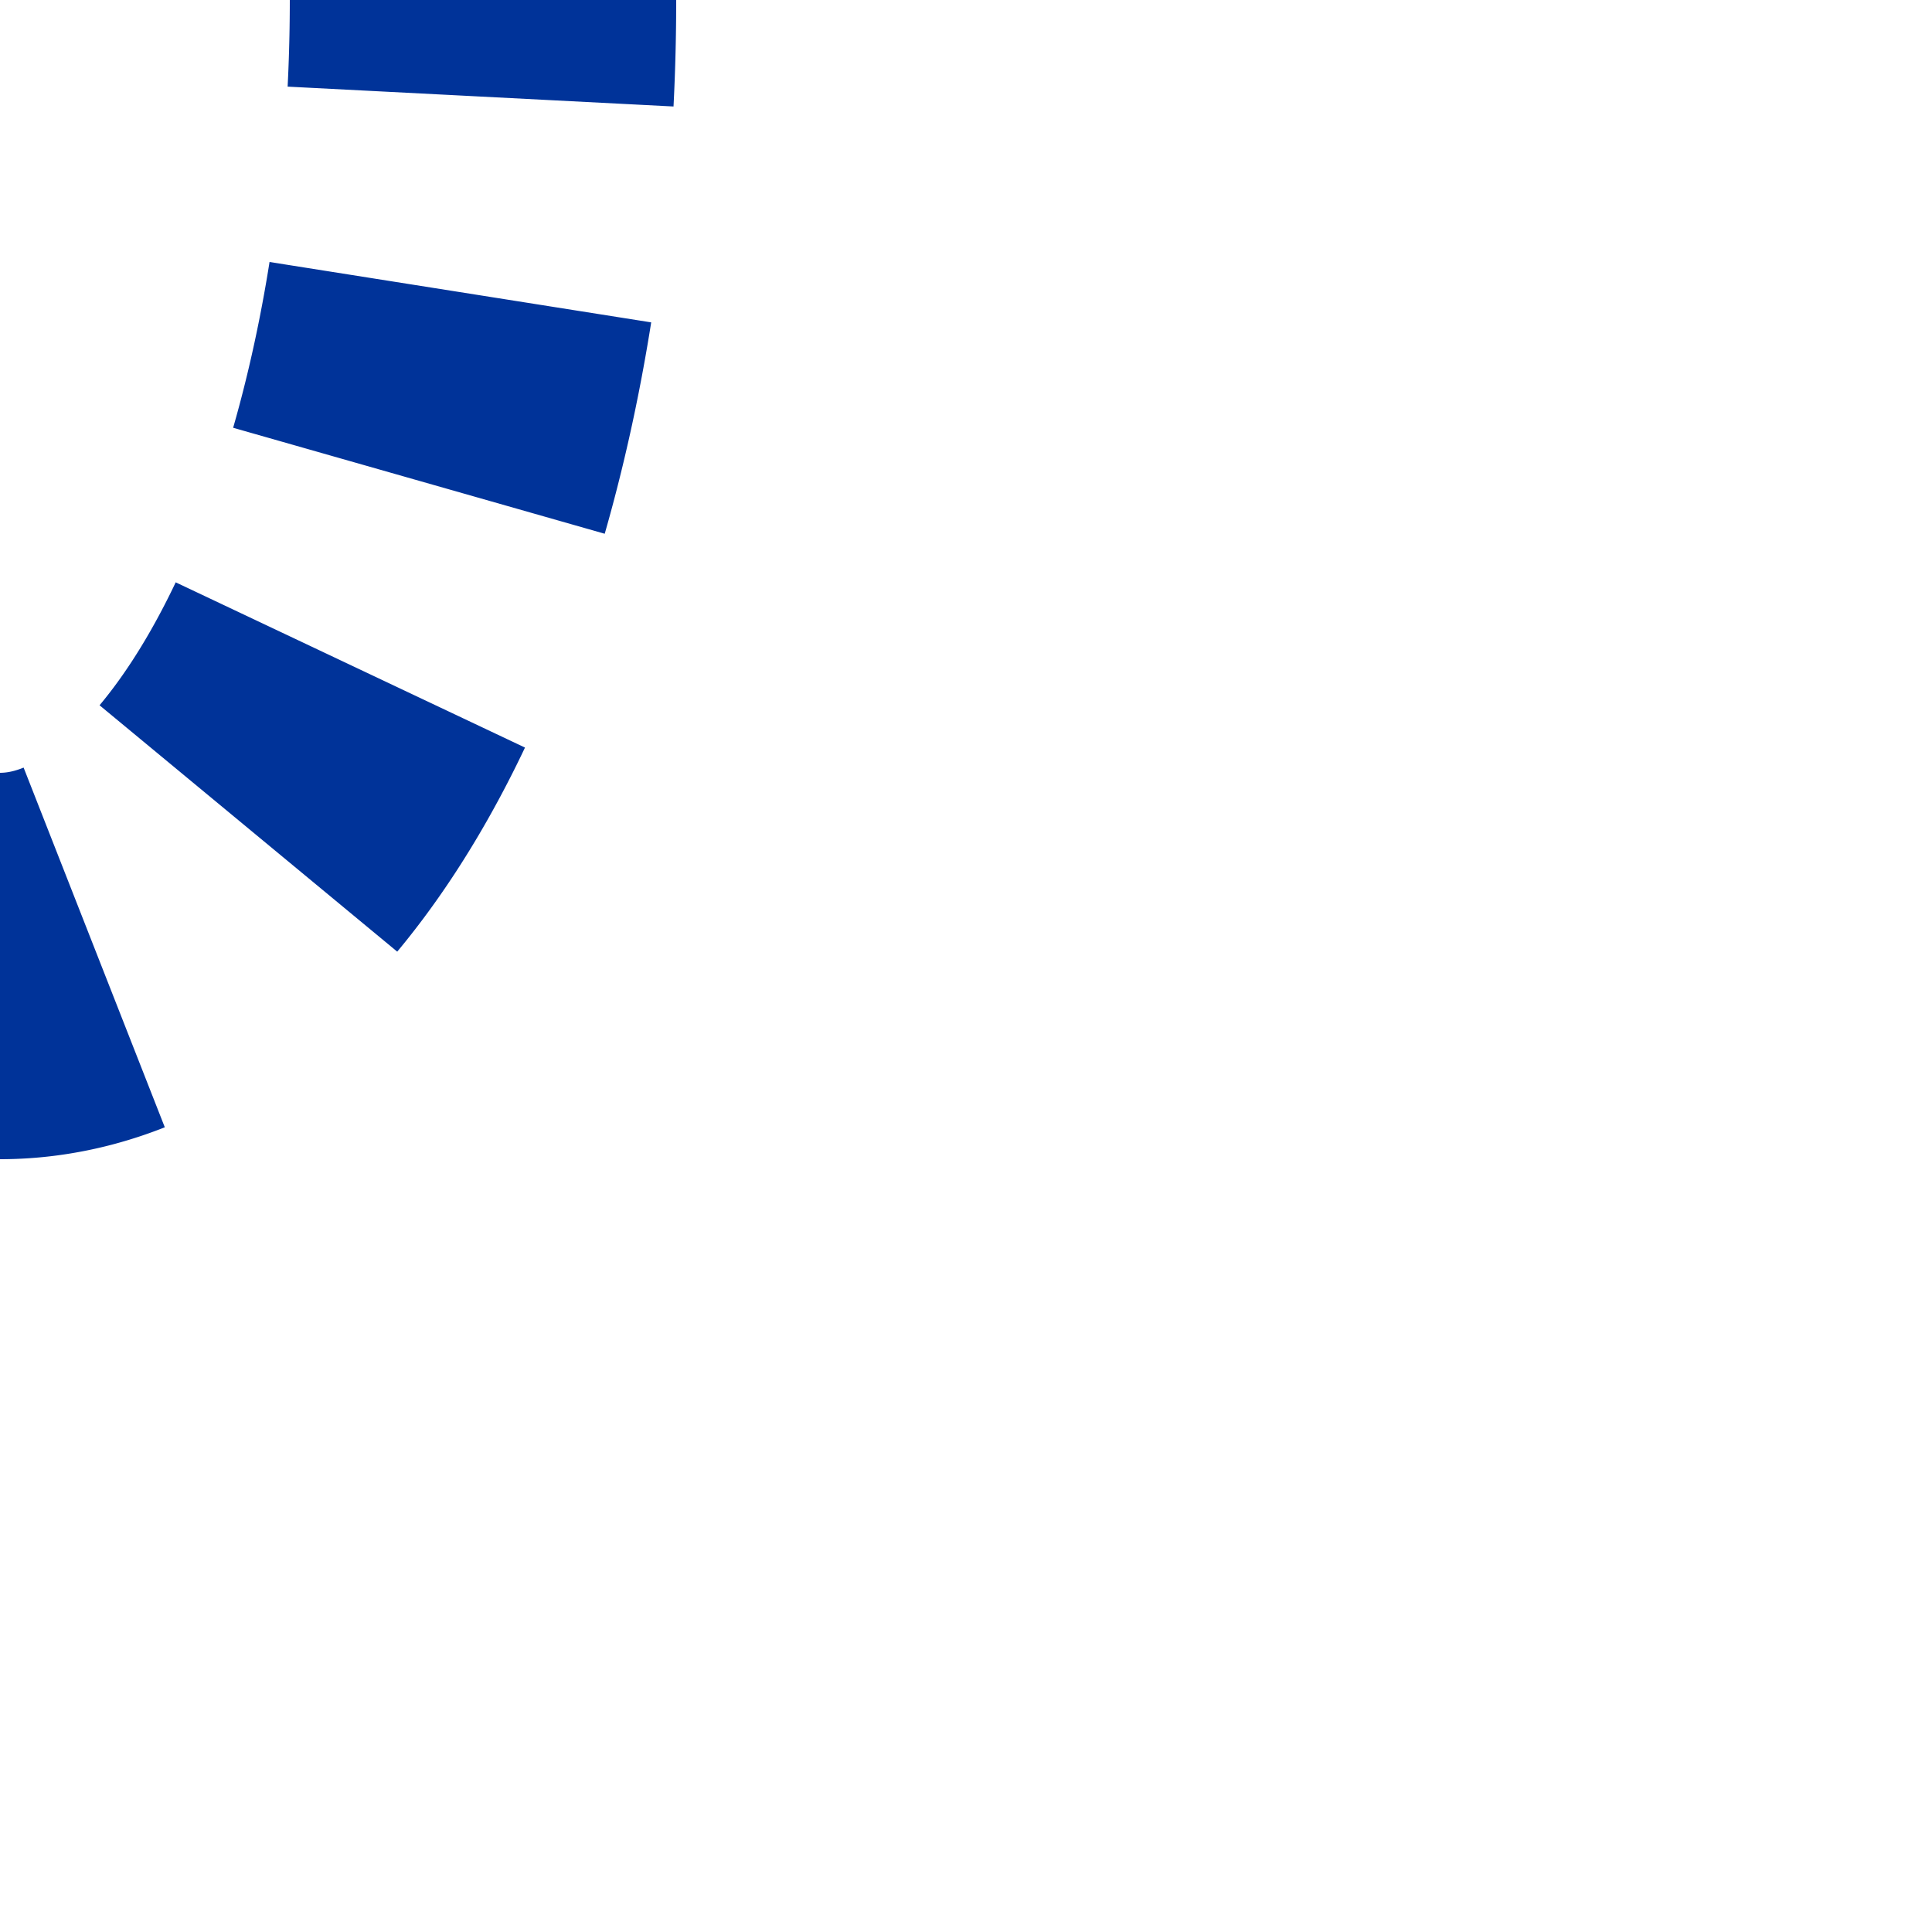 <?xml version="1.0" encoding="UTF-8" standalone="no"?>
<svg xmlns="http://www.w3.org/2000/svg" width="500" height="500">
<title>tvSTRr-</title>
 <mask id="mask" maskUnits="userSpaceOnUse">
 <rect fill="#FFFFFF" x="-300" y="-300" width="1200" height="1200" />
 <path stroke="#000000" d="M 125,0 A 125 250 0 0 1 0,250" stroke-width="20" fill="none" />
 </mask>
 <path mask="url(#mask)" stroke="#003399" d="M 125,-25 V 0 A 125 250 0 0 1 0,250" stroke-width="100" stroke-dasharray="50,50.92" fill="none" />
</svg>